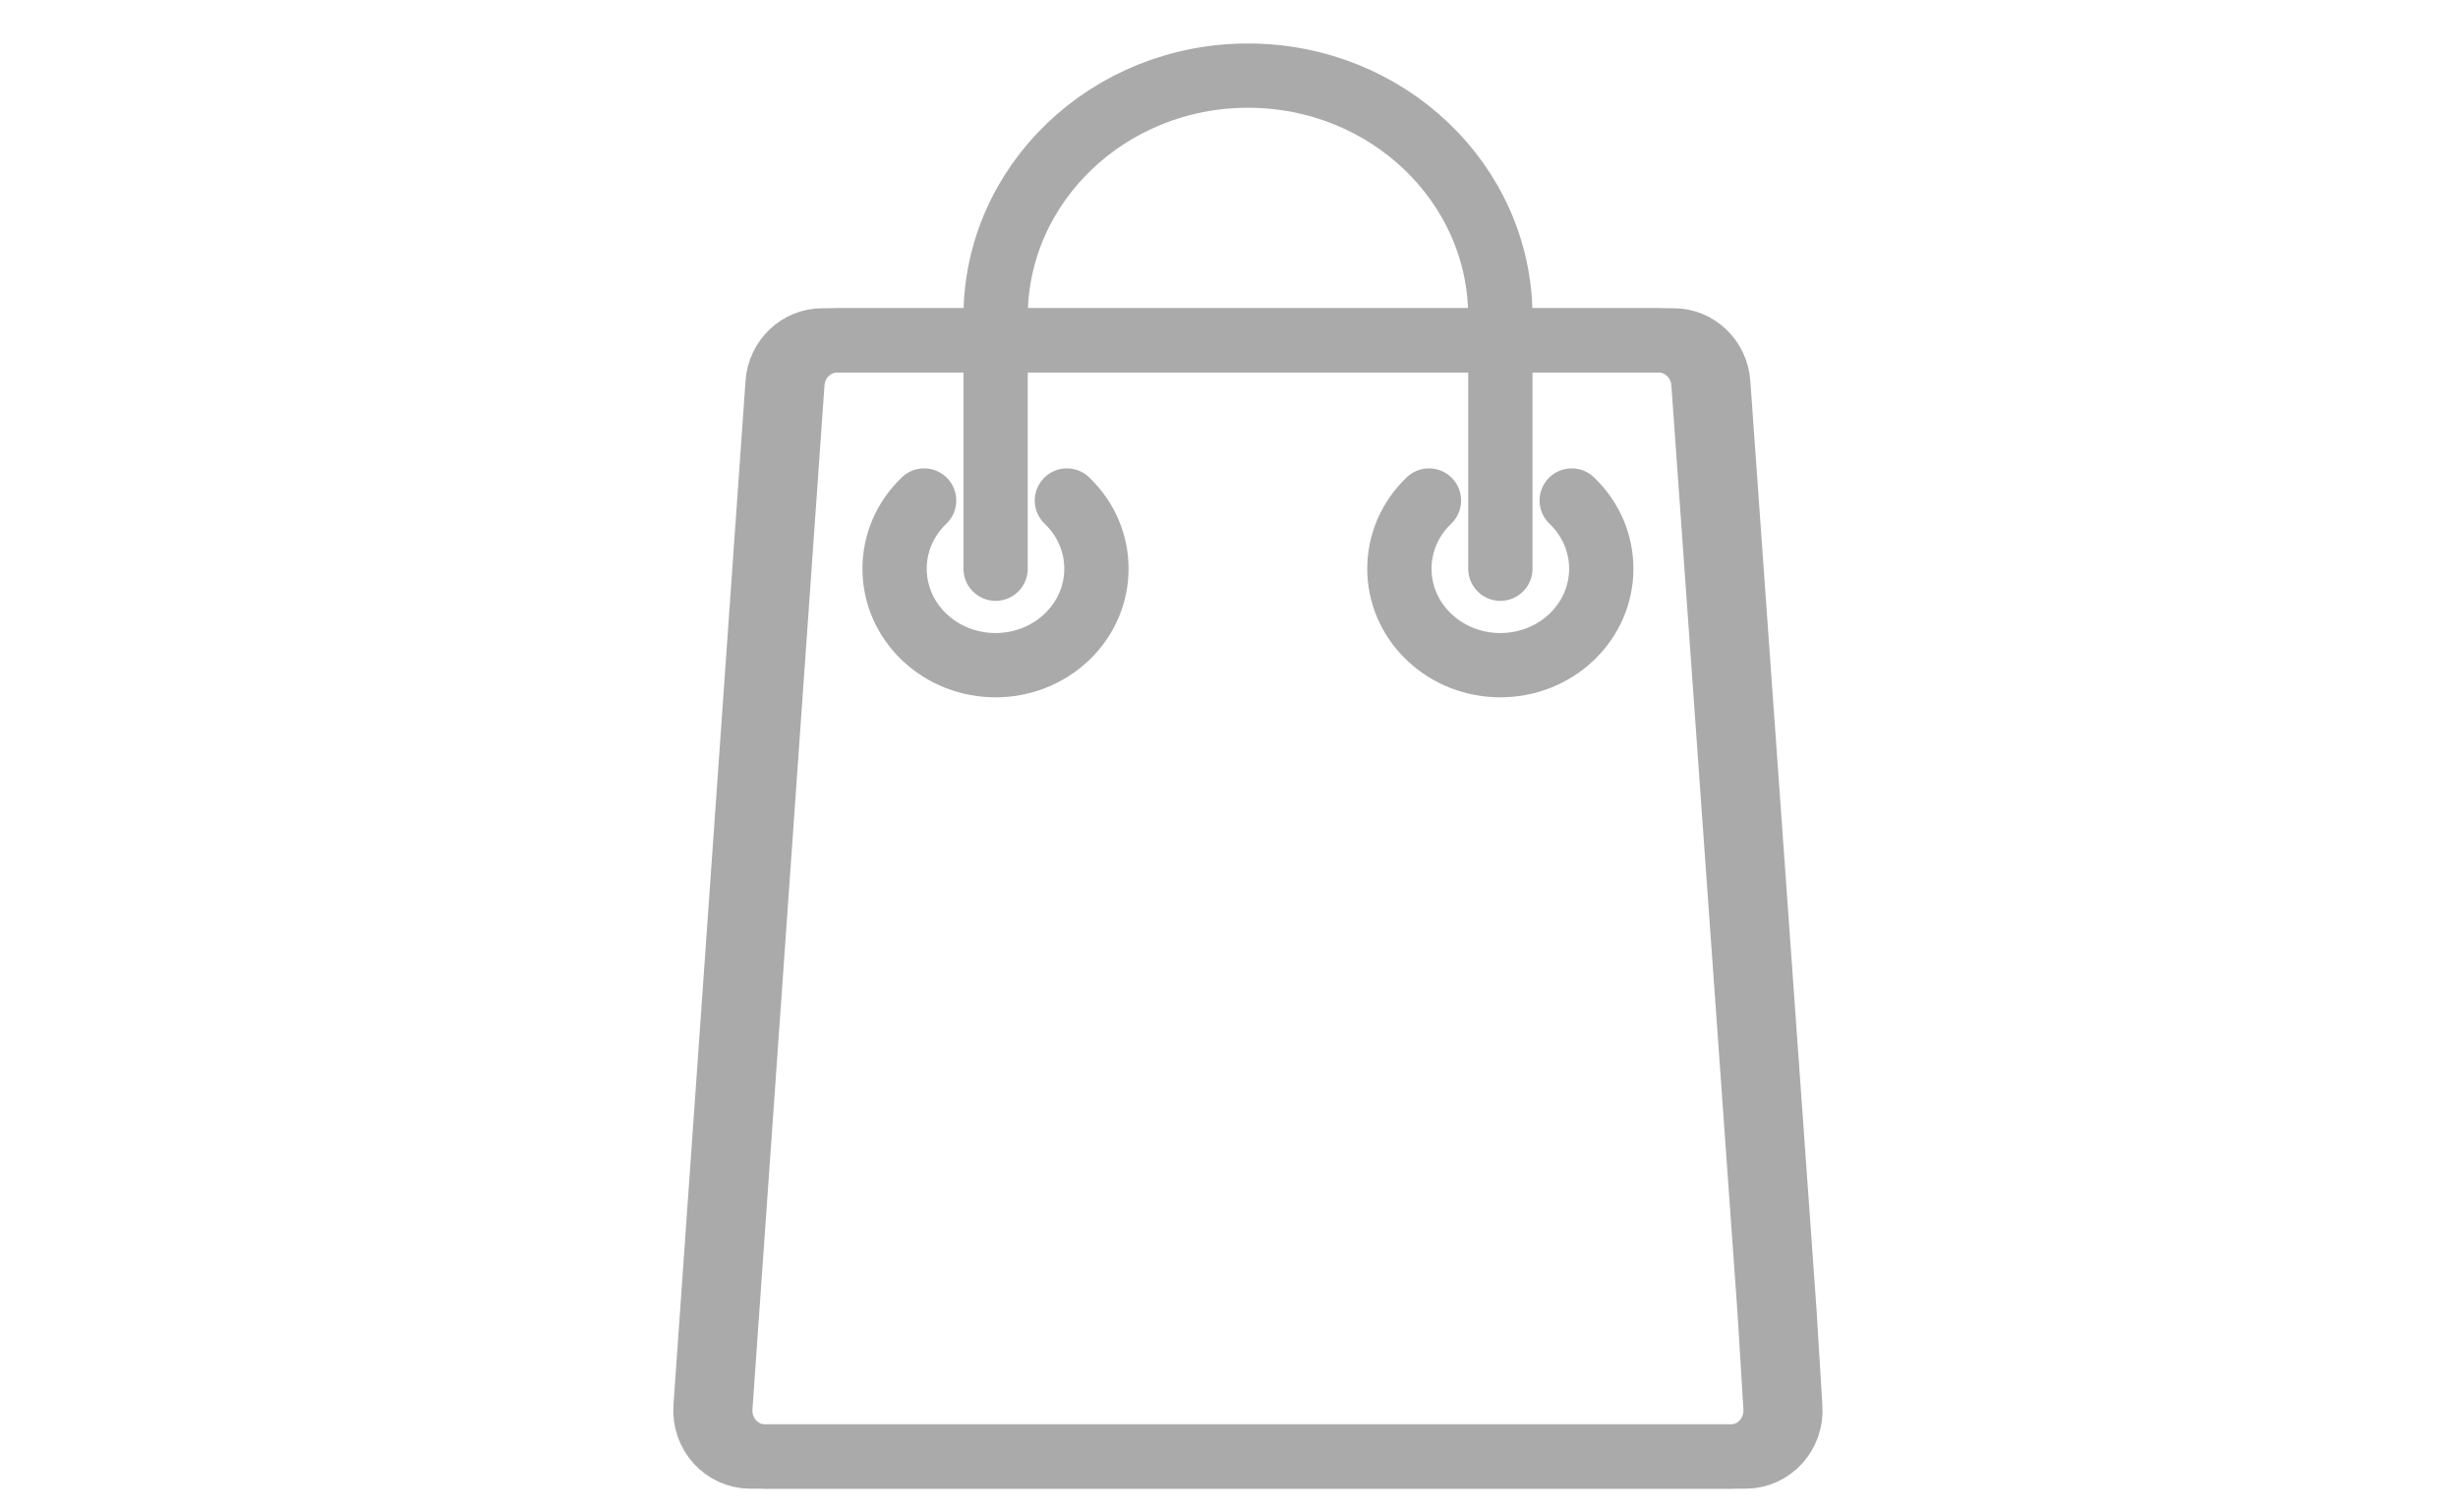 <svg width="65" height="40" viewBox="0 0 65 40" fill="none" xmlns="http://www.w3.org/2000/svg">
    <path d="M46.798 34.71L46.951 37.217C47 37.922 46.457 38.521 45.767 38.521H19.841C19.152 38.521 18.608 37.922 18.657 37.217L20.563 10.133C20.607 9.495 21.124 9.002 21.746 9.002H43.862C44.484 9.002 45.001 9.495 45.046 10.133L46.798 34.71Z" stroke="#AAAAAA" stroke-width="1.7" stroke-linecap="round" stroke-linejoin="round"/>
    <path d="M47.19 34.71L47.343 37.217C47.393 37.922 46.849 38.521 46.16 38.521H20.234C19.544 38.521 19.001 37.922 19.05 37.217L20.955 10.133C21 9.495 21.517 9.002 22.139 9.002H44.255C44.877 9.002 45.394 9.495 45.438 10.133L47.19 34.71Z" stroke="#AAAAAA" stroke-width="1.7" stroke-linecap="round" stroke-linejoin="round"/>
    <path d="M26.328 15.041V8.379C26.328 4.856 29.316 2 33.002 2C36.688 2 39.676 4.856 39.676 8.379V15.041" stroke="#AAAAAA" stroke-width="1.7" stroke-linecap="round" stroke-linejoin="round"/>
    <path d="M28.213 13.237C29.255 14.233 29.255 15.849 28.213 16.845C27.171 17.841 25.48 17.841 24.438 16.845C23.396 15.849 23.396 14.233 24.438 13.237" stroke="#AAAAAA" stroke-width="1.7" stroke-linecap="round" stroke-linejoin="round"/>
    <path d="M41.563 13.237C42.605 14.233 42.605 15.849 41.563 16.845C40.52 17.841 38.83 17.841 37.788 16.845C36.745 15.849 36.745 14.233 37.788 13.237" stroke="#AAAAAA" stroke-width="1.7" stroke-linecap="round" stroke-linejoin="round"/>
</svg>
